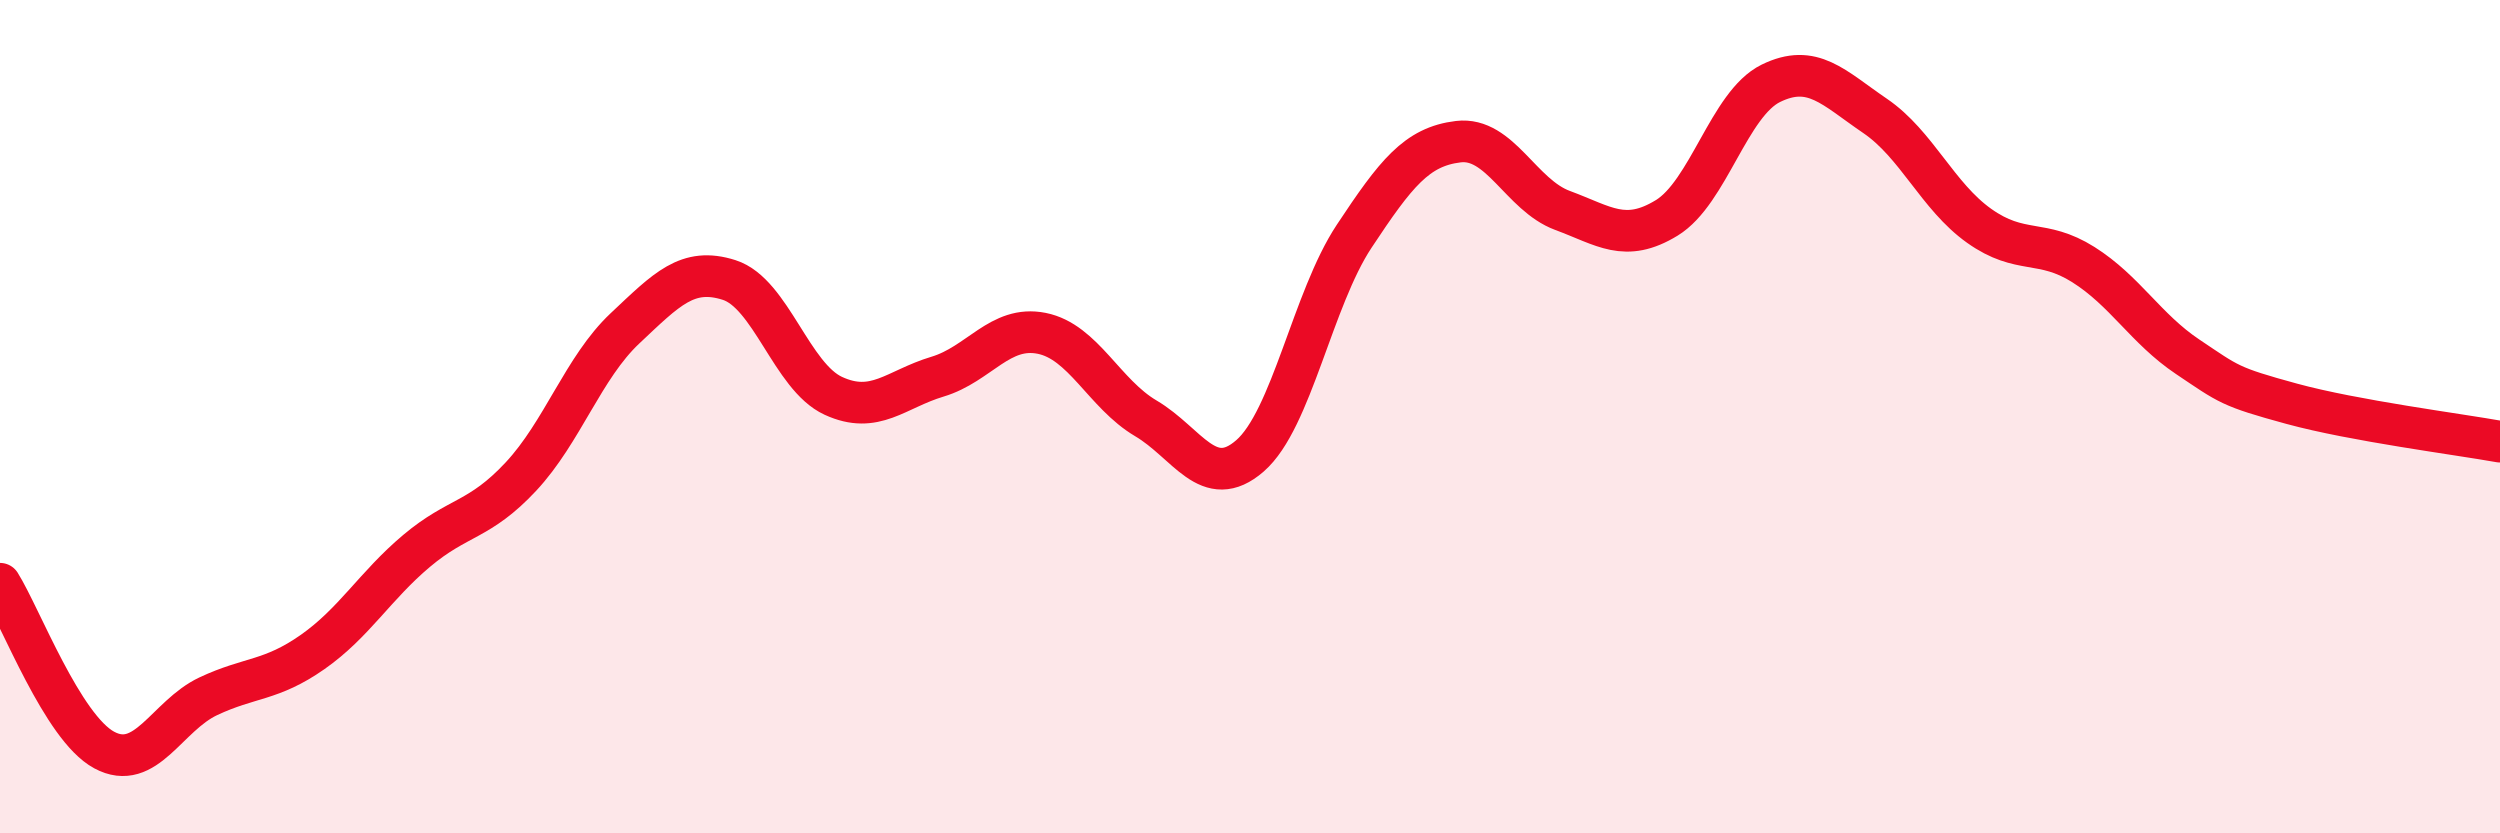 
    <svg width="60" height="20" viewBox="0 0 60 20" xmlns="http://www.w3.org/2000/svg">
      <path
        d="M 0,14.01 C 0.5,14.81 1.5,17.46 2.5,18 C 3.5,18.54 4,17.18 5,16.71 C 6,16.24 6.5,16.35 7.5,15.65 C 8.5,14.95 9,14.06 10,13.22 C 11,12.38 11.5,12.51 12.5,11.44 C 13.5,10.37 14,8.82 15,7.88 C 16,6.94 16.5,6.4 17.5,6.72 C 18.5,7.04 19,9.04 20,9.5 C 21,9.96 21.5,9.34 22.5,9.04 C 23.5,8.74 24,7.8 25,8 C 26,8.2 26.5,9.45 27.5,10.04 C 28.5,10.63 29,11.81 30,10.94 C 31,10.07 31.5,7.18 32.5,5.67 C 33.5,4.16 34,3.52 35,3.4 C 36,3.28 36.5,4.68 37.5,5.05 C 38.5,5.42 39,5.84 40,5.23 C 41,4.62 41.5,2.49 42.5,2 C 43.5,1.51 44,2.1 45,2.78 C 46,3.46 46.5,4.71 47.5,5.42 C 48.5,6.13 49,5.72 50,6.35 C 51,6.98 51.5,7.89 52.5,8.56 C 53.5,9.23 53.5,9.28 55,9.69 C 56.5,10.1 59,10.42 60,10.6L60 20L0 20Z"
        fill="#EB0A25"
        opacity="0.1"
        stroke-linecap="round"
        stroke-linejoin="round"
      />
      <path
        d="M 0,14.01 C 0.5,14.81 1.5,17.46 2.5,18 C 3.5,18.54 4,17.18 5,16.71 C 6,16.24 6.5,16.35 7.5,15.65 C 8.5,14.95 9,14.06 10,13.22 C 11,12.38 11.5,12.51 12.5,11.44 C 13.5,10.37 14,8.82 15,7.88 C 16,6.94 16.5,6.4 17.5,6.72 C 18.5,7.04 19,9.04 20,9.5 C 21,9.96 21.5,9.34 22.5,9.04 C 23.5,8.74 24,7.8 25,8 C 26,8.2 26.5,9.45 27.5,10.04 C 28.5,10.63 29,11.81 30,10.94 C 31,10.07 31.5,7.18 32.5,5.67 C 33.5,4.16 34,3.52 35,3.4 C 36,3.28 36.5,4.68 37.5,5.05 C 38.5,5.42 39,5.84 40,5.23 C 41,4.62 41.5,2.49 42.5,2 C 43.5,1.51 44,2.1 45,2.78 C 46,3.46 46.5,4.71 47.5,5.42 C 48.5,6.13 49,5.72 50,6.35 C 51,6.98 51.5,7.89 52.5,8.56 C 53.5,9.23 53.5,9.28 55,9.69 C 56.5,10.1 59,10.42 60,10.6"
        stroke="#EB0A25"
        stroke-width="1"
        fill="none"
        stroke-linecap="round"
        stroke-linejoin="round"
      />
    </svg>
  